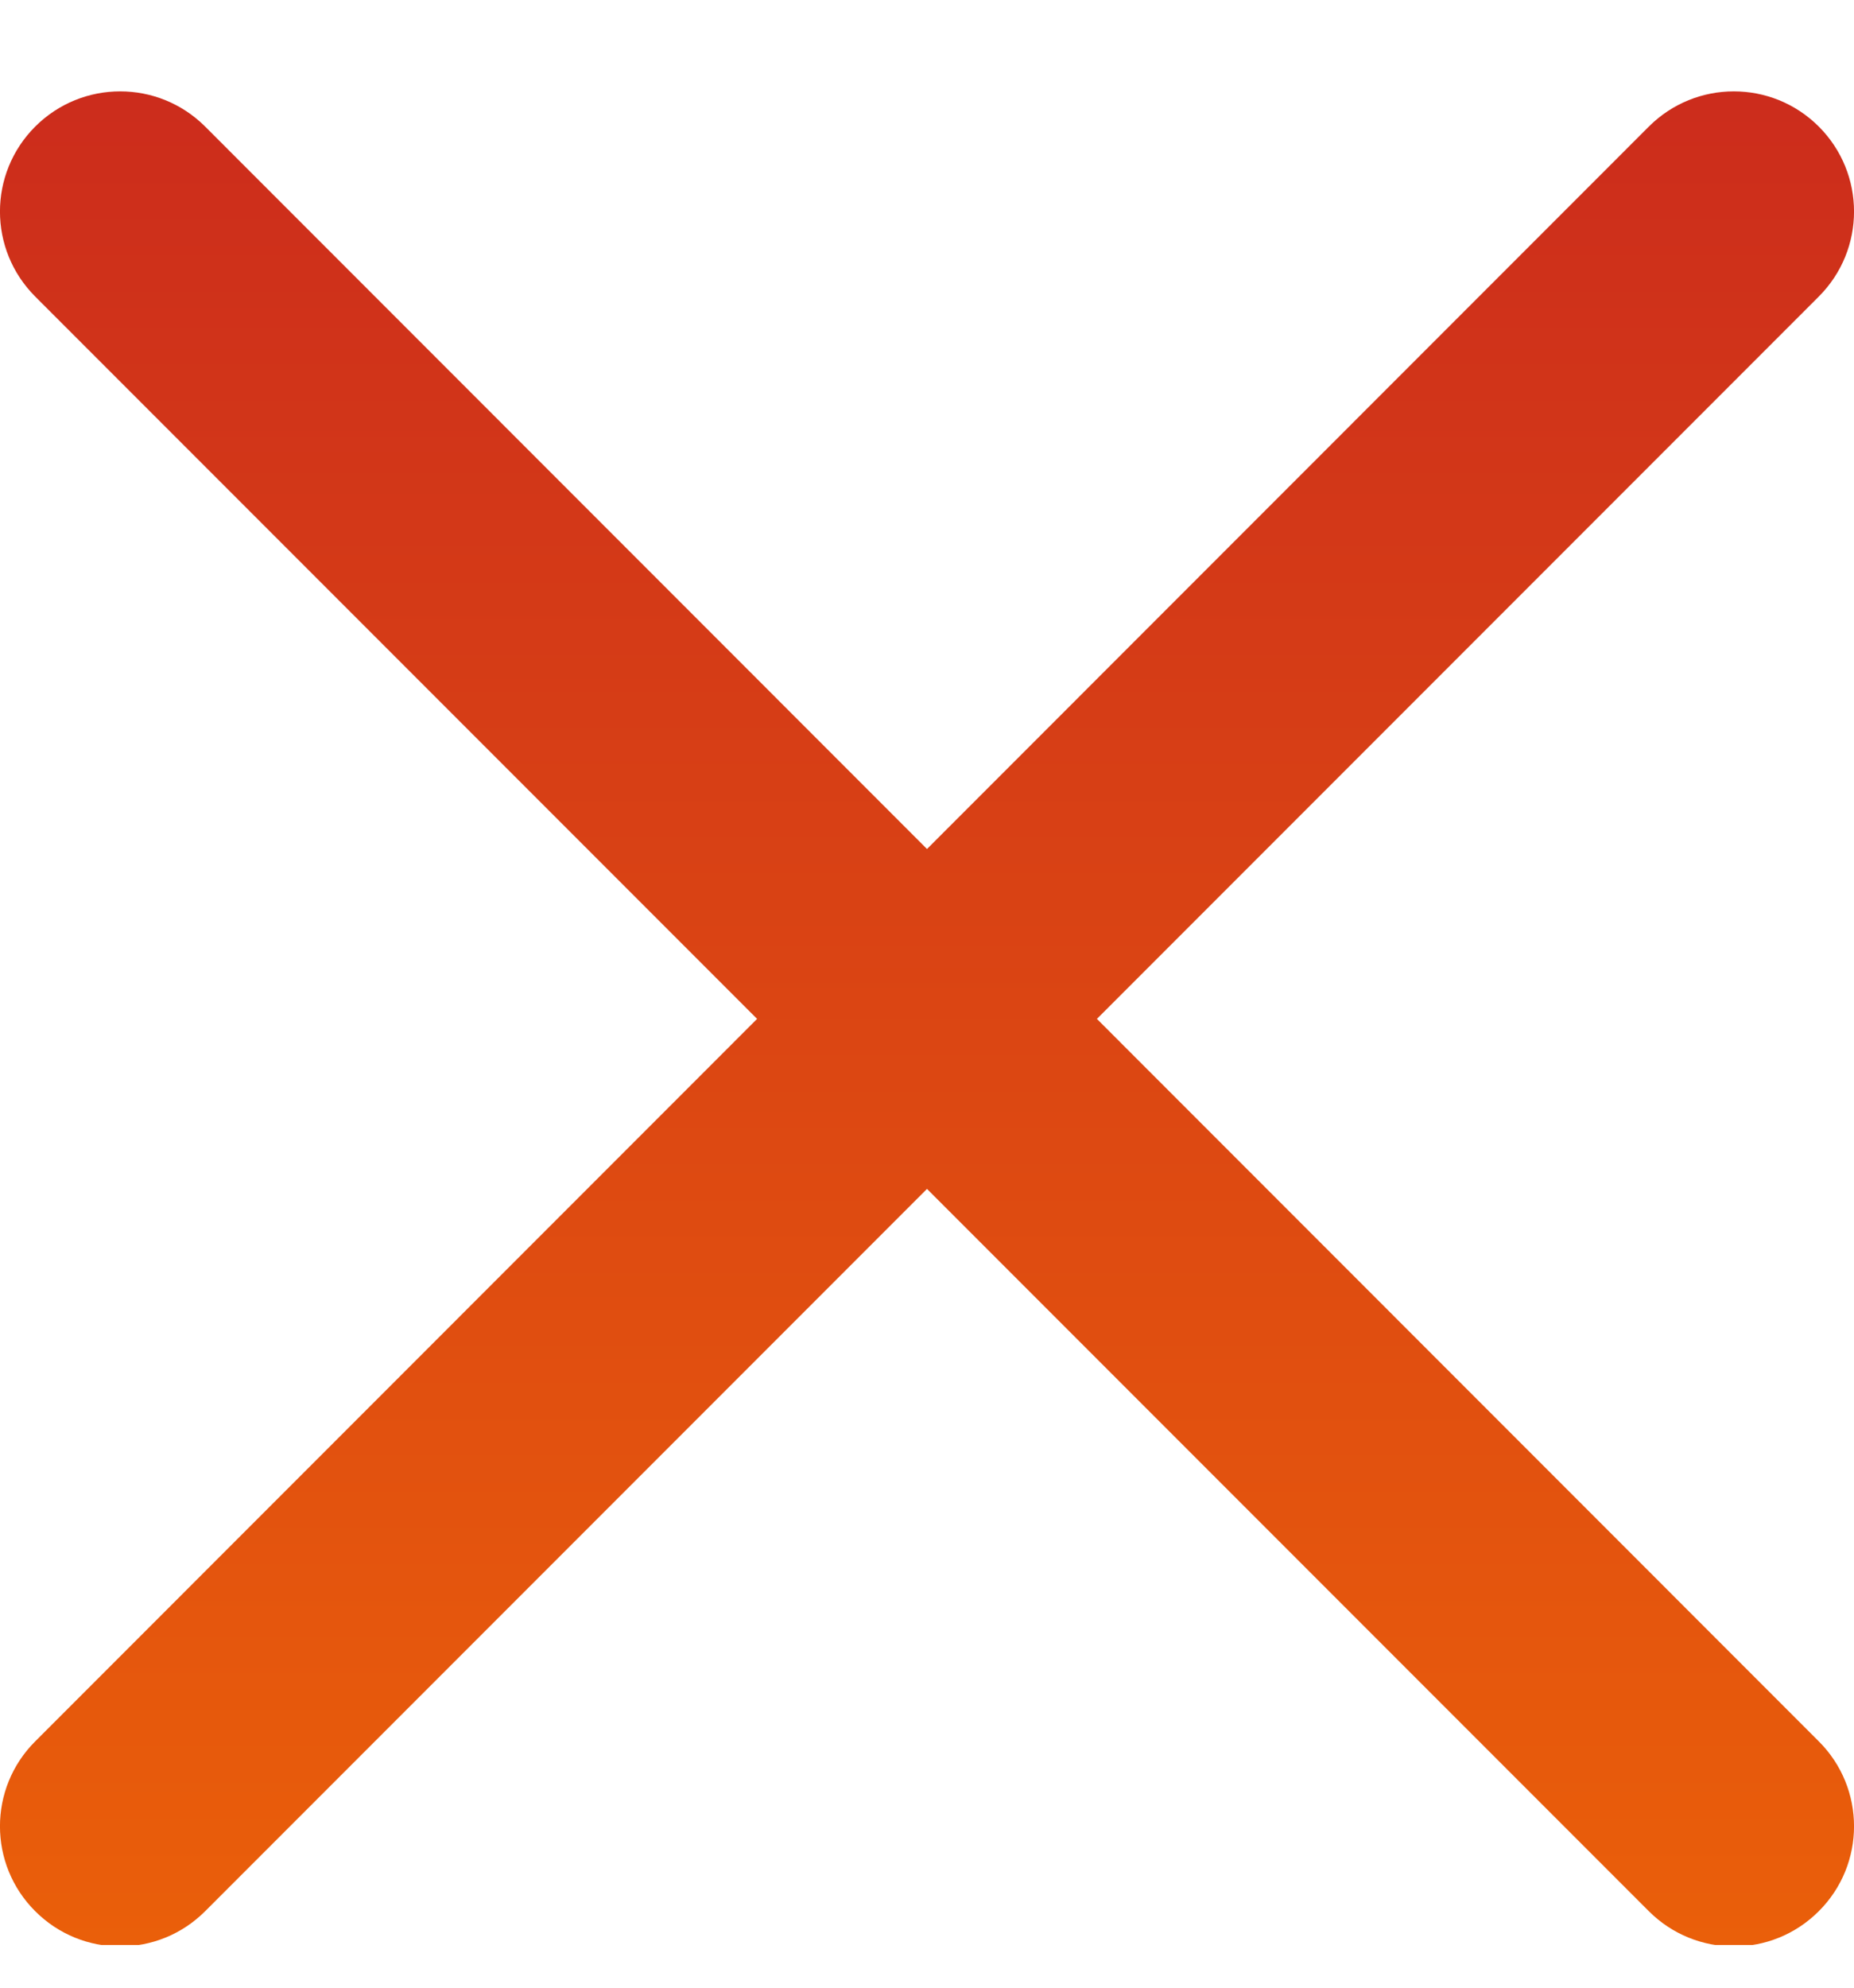 <svg xmlns="http://www.w3.org/2000/svg" width="14" height="15" viewBox="0 0 14 15" fill="none"><g clip-path="url(#clip0_164_67)"><path d="M8.283 7.689L13.734 2.238C14.089 1.883 14.089 1.31 13.734 0.955C13.379 0.601 12.806 0.601 12.451 0.955L7 6.407L1.549 0.955C1.194 0.601 0.621 0.601 0.266 0.955C-0.089 1.31 -0.089 1.883 0.266 2.238L5.717 7.689L0.266 13.141C-0.089 13.495 -0.089 14.069 0.266 14.423C0.443 14.6 0.675 14.689 0.907 14.689C1.14 14.689 1.372 14.6 1.549 14.423L7 8.972L12.451 14.423C12.628 14.6 12.861 14.689 13.093 14.689C13.325 14.689 13.557 14.6 13.734 14.423C14.089 14.069 14.089 13.495 13.734 13.141L8.283 7.689Z" fill="url(#paint0_linear_164_67)"></path></g><defs><linearGradient id="paint0_linear_164_67" x1="7" y1="0.689" x2="7" y2="14.689" gradientUnits="userSpaceOnUse"><stop stop-color="#CC2C1C"></stop><stop offset="1" stop-color="#EA5F0A"></stop></linearGradient><clipPath id="clip0_164_67"><rect width="14" height="14" fill="white" transform="translate(0 0.678)"></rect></clipPath></defs></svg>